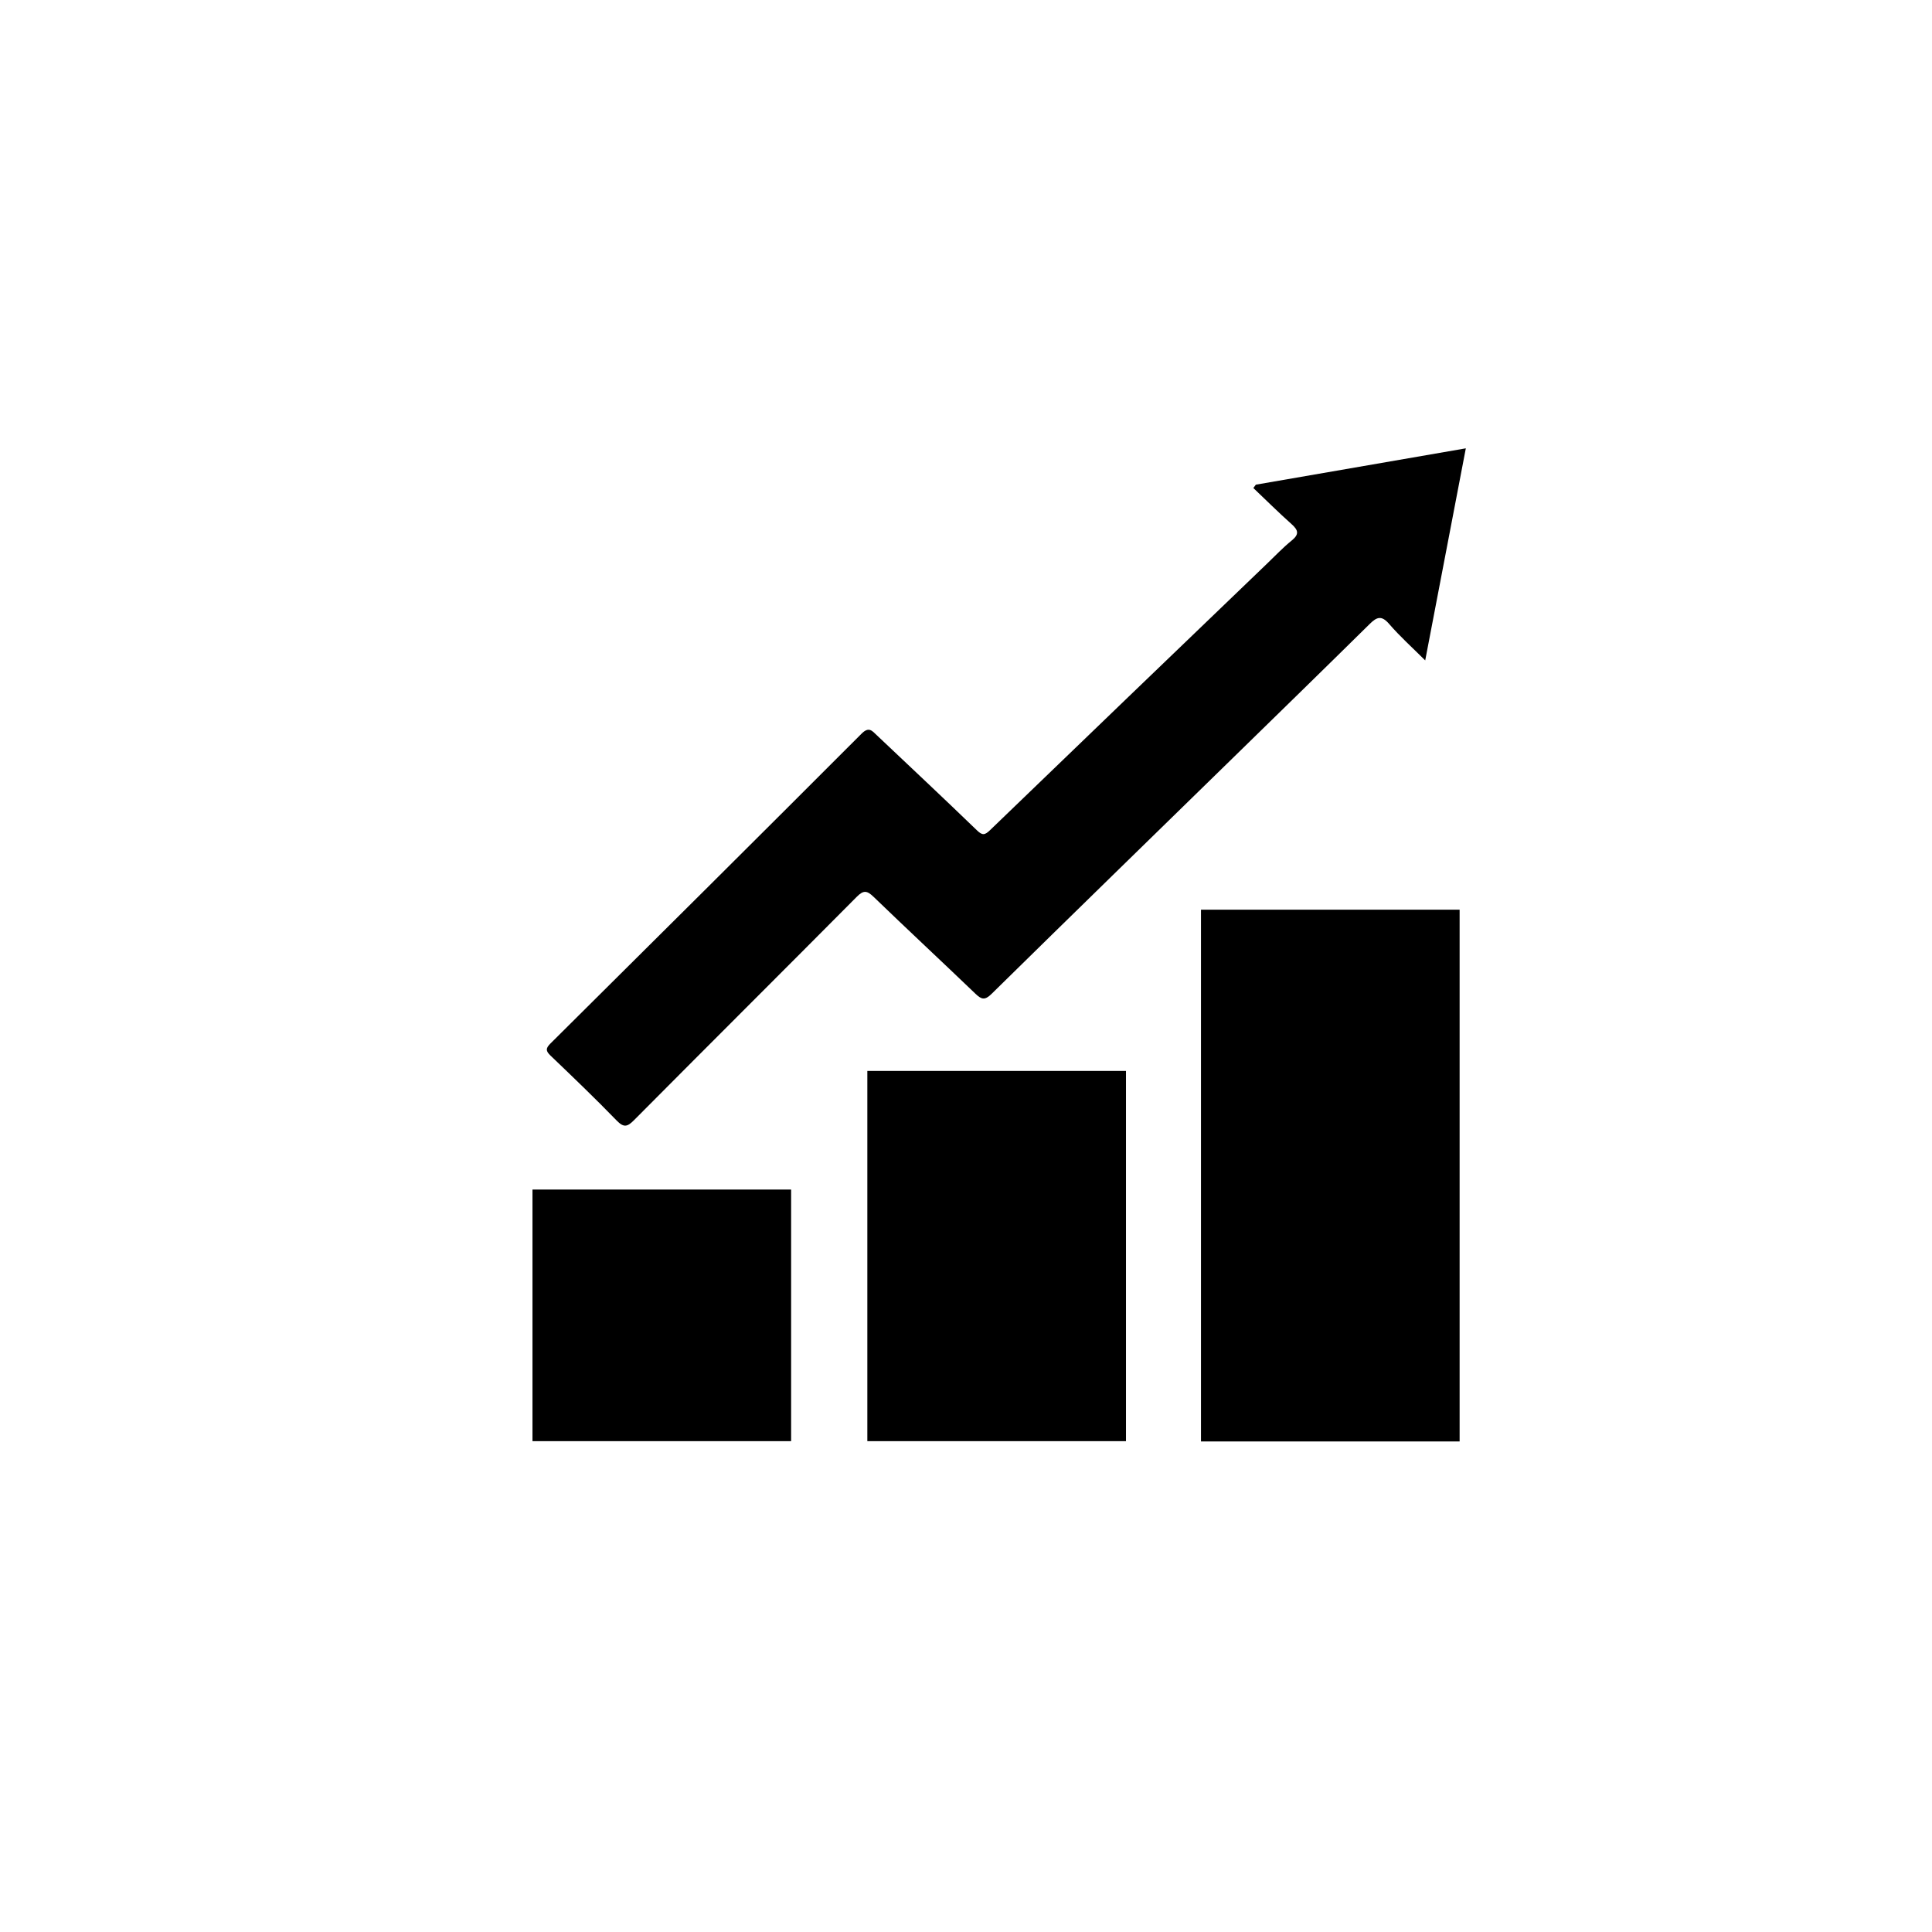 <?xml version="1.0" ?><!DOCTYPE svg  PUBLIC '-//W3C//DTD SVG 1.1//EN'  'http://www.w3.org/Graphics/SVG/1.1/DTD/svg11.dtd'><svg enable-background="new 0 0 512 512" height="512px" id="Layer_1" version="1.1" viewBox="0 0 512 512" width="512px" xml:space="preserve" xmlns="http://www.w3.org/2000/svg" xmlns:xlink="http://www.w3.org/1999/xlink"><g><path d="M332.814,128.443c18.344-3.174,36.689-6.349,55.644-9.63c-3.584,18.716-7.116,37.157-10.763,56.203   c-3.383-3.377-6.688-6.333-9.561-9.667c-2.013-2.333-3.262-1.854-5.156,0.014c-11.943,11.787-23.961,23.5-35.968,35.225   c-21.427,20.927-42.893,41.818-64.249,62.818c-1.783,1.753-2.672,1.471-4.26-0.055c-8.962-8.601-18.065-17.057-26.999-25.686   c-1.742-1.679-2.663-1.808-4.456,0.002c-19.619,19.758-39.359,39.395-58.979,59.146c-1.789,1.81-2.733,2.113-4.661,0.125   c-5.69-5.871-11.6-11.533-17.511-17.187c-1.306-1.251-1.302-1.938-0.009-3.221c27.524-27.321,55.029-54.664,82.438-82.102   c1.946-1.946,2.805-0.747,4.012,0.394c8.873,8.386,17.778,16.743,26.56,25.225c1.445,1.399,2.092,1.29,3.475-0.046   c24.447-23.598,48.961-47.132,73.46-70.678c2.144-2.058,4.199-4.23,6.504-6.094c2.063-1.669,1.683-2.779-0.089-4.355   c-3.456-3.081-6.744-6.351-10.098-9.542C332.369,129.038,332.595,128.742,332.814,128.443z"/><rect height="66.678" width="68.539" x="141.113" y="315.244"/><rect height="98.111" width="68.542" x="229.854" y="283.811"/><rect height="140.924" width="68.541" x="318.274" y="241.075"/></g></svg>